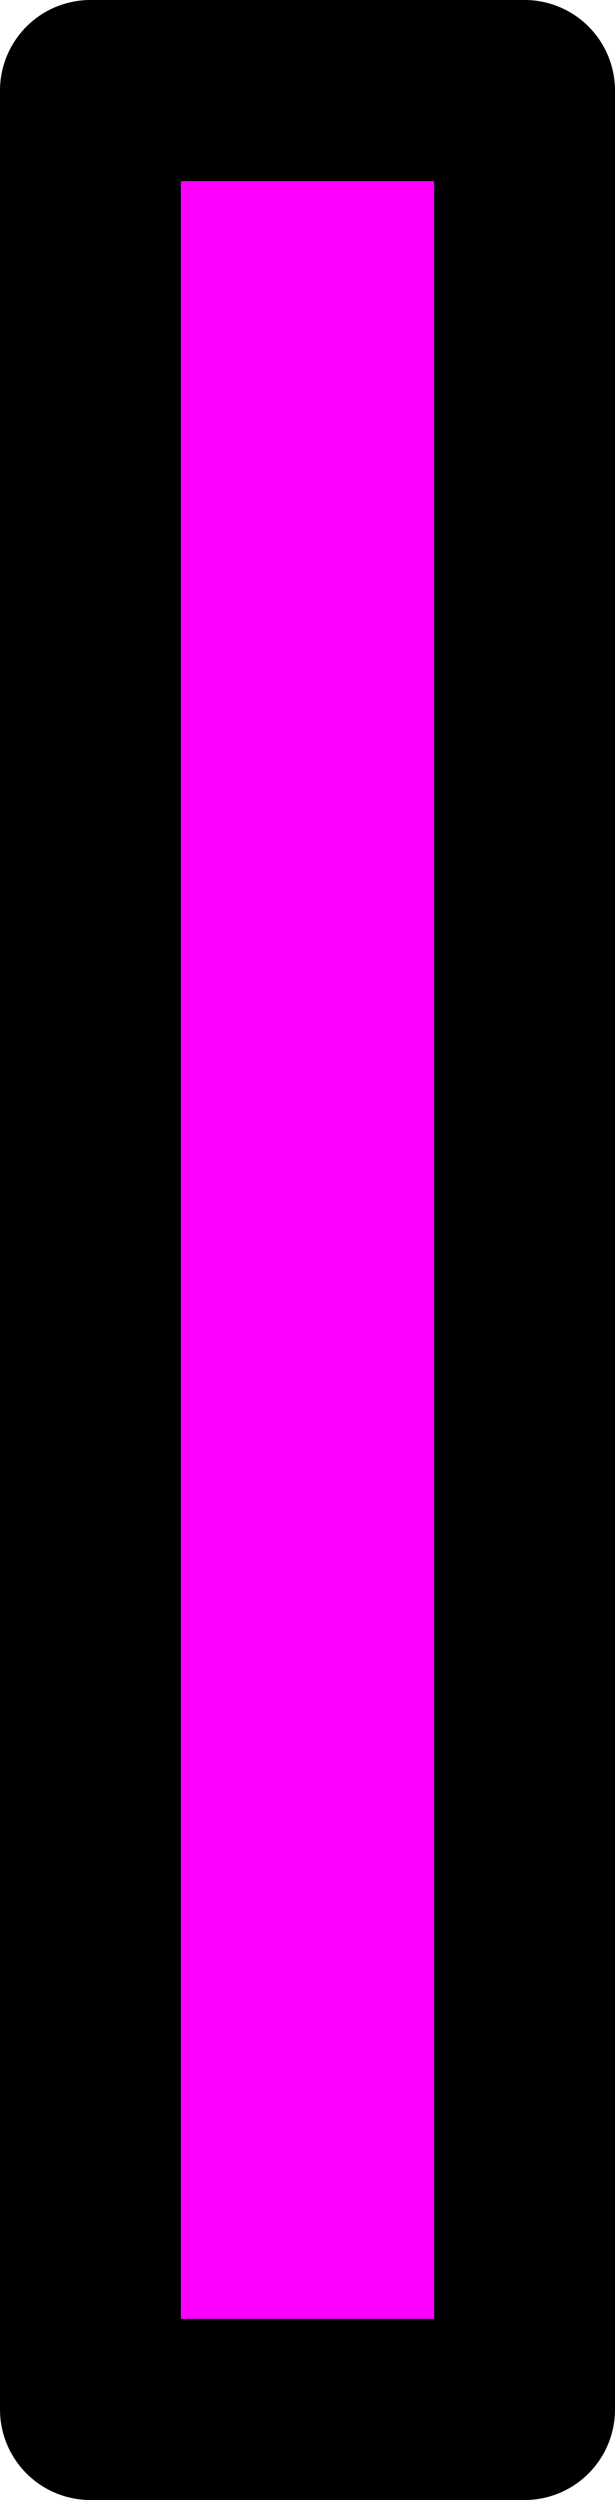 <?xml version="1.0" encoding="UTF-8" standalone="no"?>
<svg xmlns:xlink="http://www.w3.org/1999/xlink" height="34.5px" width="8.5px" xmlns="http://www.w3.org/2000/svg">
  <g transform="matrix(1.0, 0.0, 0.0, 1.0, 4.25, 17.25)">
    <path d="M-3.0 -16.0 L-3.0 16.0 3.0 16.0 3.0 -16.0 -3.0 -16.0" fill="#ff00ff" fill-rule="evenodd" stroke="none"/>
    <path d="M-3.0 -16.0 L3.0 -16.0 3.0 16.0 -3.0 16.0 -3.0 -16.0 Z" fill="none" stroke="#000000" stroke-linecap="round" stroke-linejoin="round" stroke-width="2.5"/>
  </g>
</svg>

